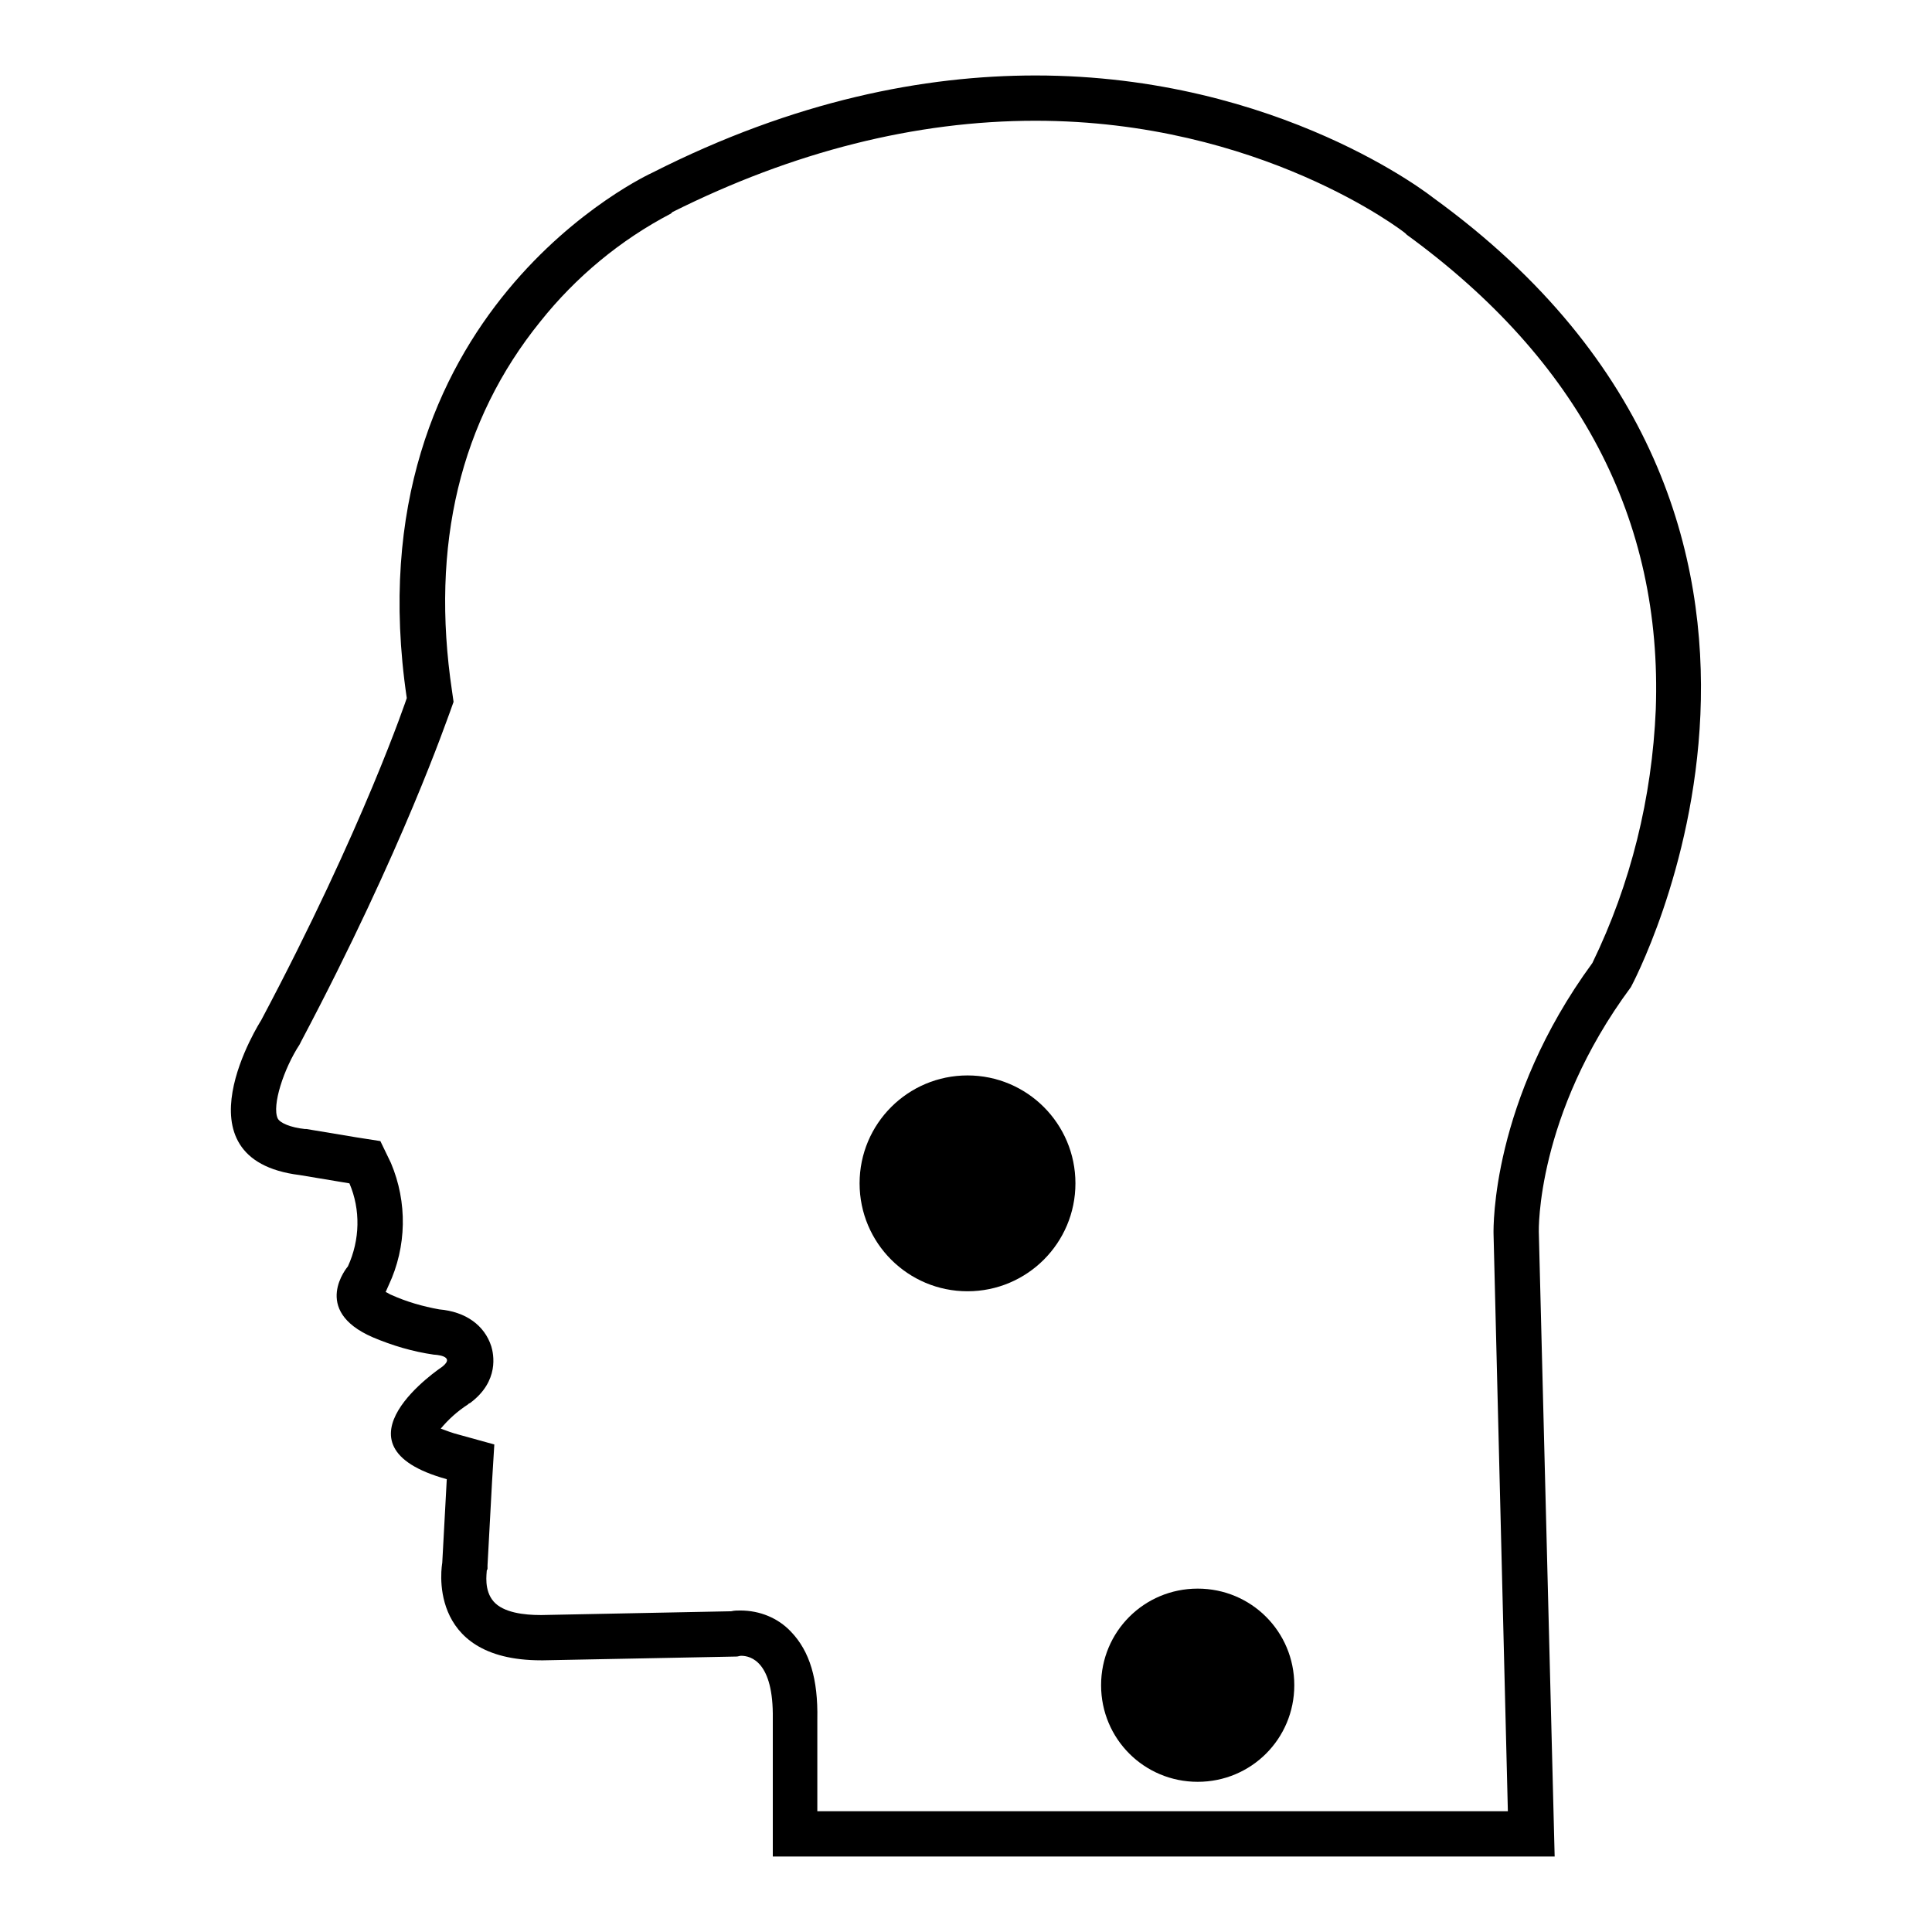 <?xml version="1.0" encoding="utf-8"?>
<!-- Svg Vector Icons : http://www.onlinewebfonts.com/icon -->
<!DOCTYPE svg PUBLIC "-//W3C//DTD SVG 1.1//EN" "http://www.w3.org/Graphics/SVG/1.1/DTD/svg11.dtd">
<svg version="1.1" xmlns="http://www.w3.org/2000/svg" xmlns:xlink="http://www.w3.org/1999/xlink" x="0px" y="0px" viewBox="0 0 256 256" enable-background="new 0 0 256 256" xml:space="preserve">
<g> <path fill="#000000" d="M137.2,16c29.8,0,48.8,14.7,49,14.9l0.1,0.1l0.1,0.1c22.8,16.6,33.9,37.7,33,62.9 c-0.5,11.7-3.3,23.1-8.4,33.6c-13.4,18.3-13.1,35.1-13.1,35.8l1.9,76.6h-91.5v-12.2c0.1-5.3-1-9-3.5-11.6c-1.7-1.8-4.1-2.8-6.7-2.8 c-0.4,0-0.8,0-1.2,0.1L71.8,214h-0.2c-2.1,0-4.9-0.3-6.2-1.8c-1.3-1.5-0.9-3.7-0.9-4.1l0.1-0.2v-0.5l0.6-11.1l0.3-4.9l-4.7-1.3 c-0.8-0.2-1.6-0.5-2.4-0.8c1-1.2,2.2-2.3,3.6-3.2l0.1-0.1l0.2-0.1c3.9-2.9,3.1-6.5,2.8-7.5c-0.9-2.8-3.4-4.6-6.9-4.9 c-2.2-0.4-4.3-1-6.3-1.9c-0.3-0.1-0.5-0.3-0.8-0.4l0.4-0.9c2.4-5.1,2.5-11,0.3-16.2l-1.4-2.9l-3.2-0.5l-6.6-1.1h-0.2 c-1.9-0.2-3.3-0.8-3.6-1.4c-0.8-1.7,0.8-6.6,2.9-9.8l0.1-0.2l0.1-0.2c13.6-25.7,19.4-42.9,19.7-43.6l0.5-1.4l-0.2-1.4 c-2.9-19.4,1.1-35.9,11.7-49c4.7-5.9,10.6-10.8,17.3-14.3l0.1-0.1l0.1-0.1C105.1,20.1,121.3,16,137.2,16 M137.2,10 c-14.7,0-31.9,3.3-50.8,12.9c0,0-40.1,18.2-32.5,69.6c0,0-5.7,17.1-19.3,42.7c0,0-11.8,18.4,5.1,20.5l6.6,1.1 c1.5,3.5,1.4,7.5-0.2,11c0,0-5,5.8,3.3,9.4c2.6,1.1,5.3,1.9,8.1,2.3c0,0,3,0.1,1.1,1.6c0,0-15.7,10.4,0.6,14.9l-0.6,11.1 c0,0-2.4,12.9,13.1,12.9H72l25.6-0.5c0.2,0,0.4-0.1,0.6-0.1c1.3,0,4.3,0.8,4.2,8.3V246H206l-2.1-82.8c0,0-0.4-15.4,12.2-32.4 c0,0,33.3-61.5-26.2-104.6C189.9,26.2,169.6,10,137.2,10L137.2,10z"/> <path fill="#000000" d="M145.9,223.3c0,7.1,5.7,12.8,12.8,12.8s12.8-5.7,12.8-12.8l0,0c0-7.1-5.7-12.8-12.8-12.8 S145.9,216.2,145.9,223.3z"/> <path fill="#000000" d="M113.9,156.8c0,7.9,6.4,14.3,14.3,14.3c7.9,0,14.3-6.4,14.3-14.3c0,0,0,0,0,0c0-7.9-6.4-14.3-14.3-14.3 C120.3,142.5,113.9,148.9,113.9,156.8z"/></g>
</svg>